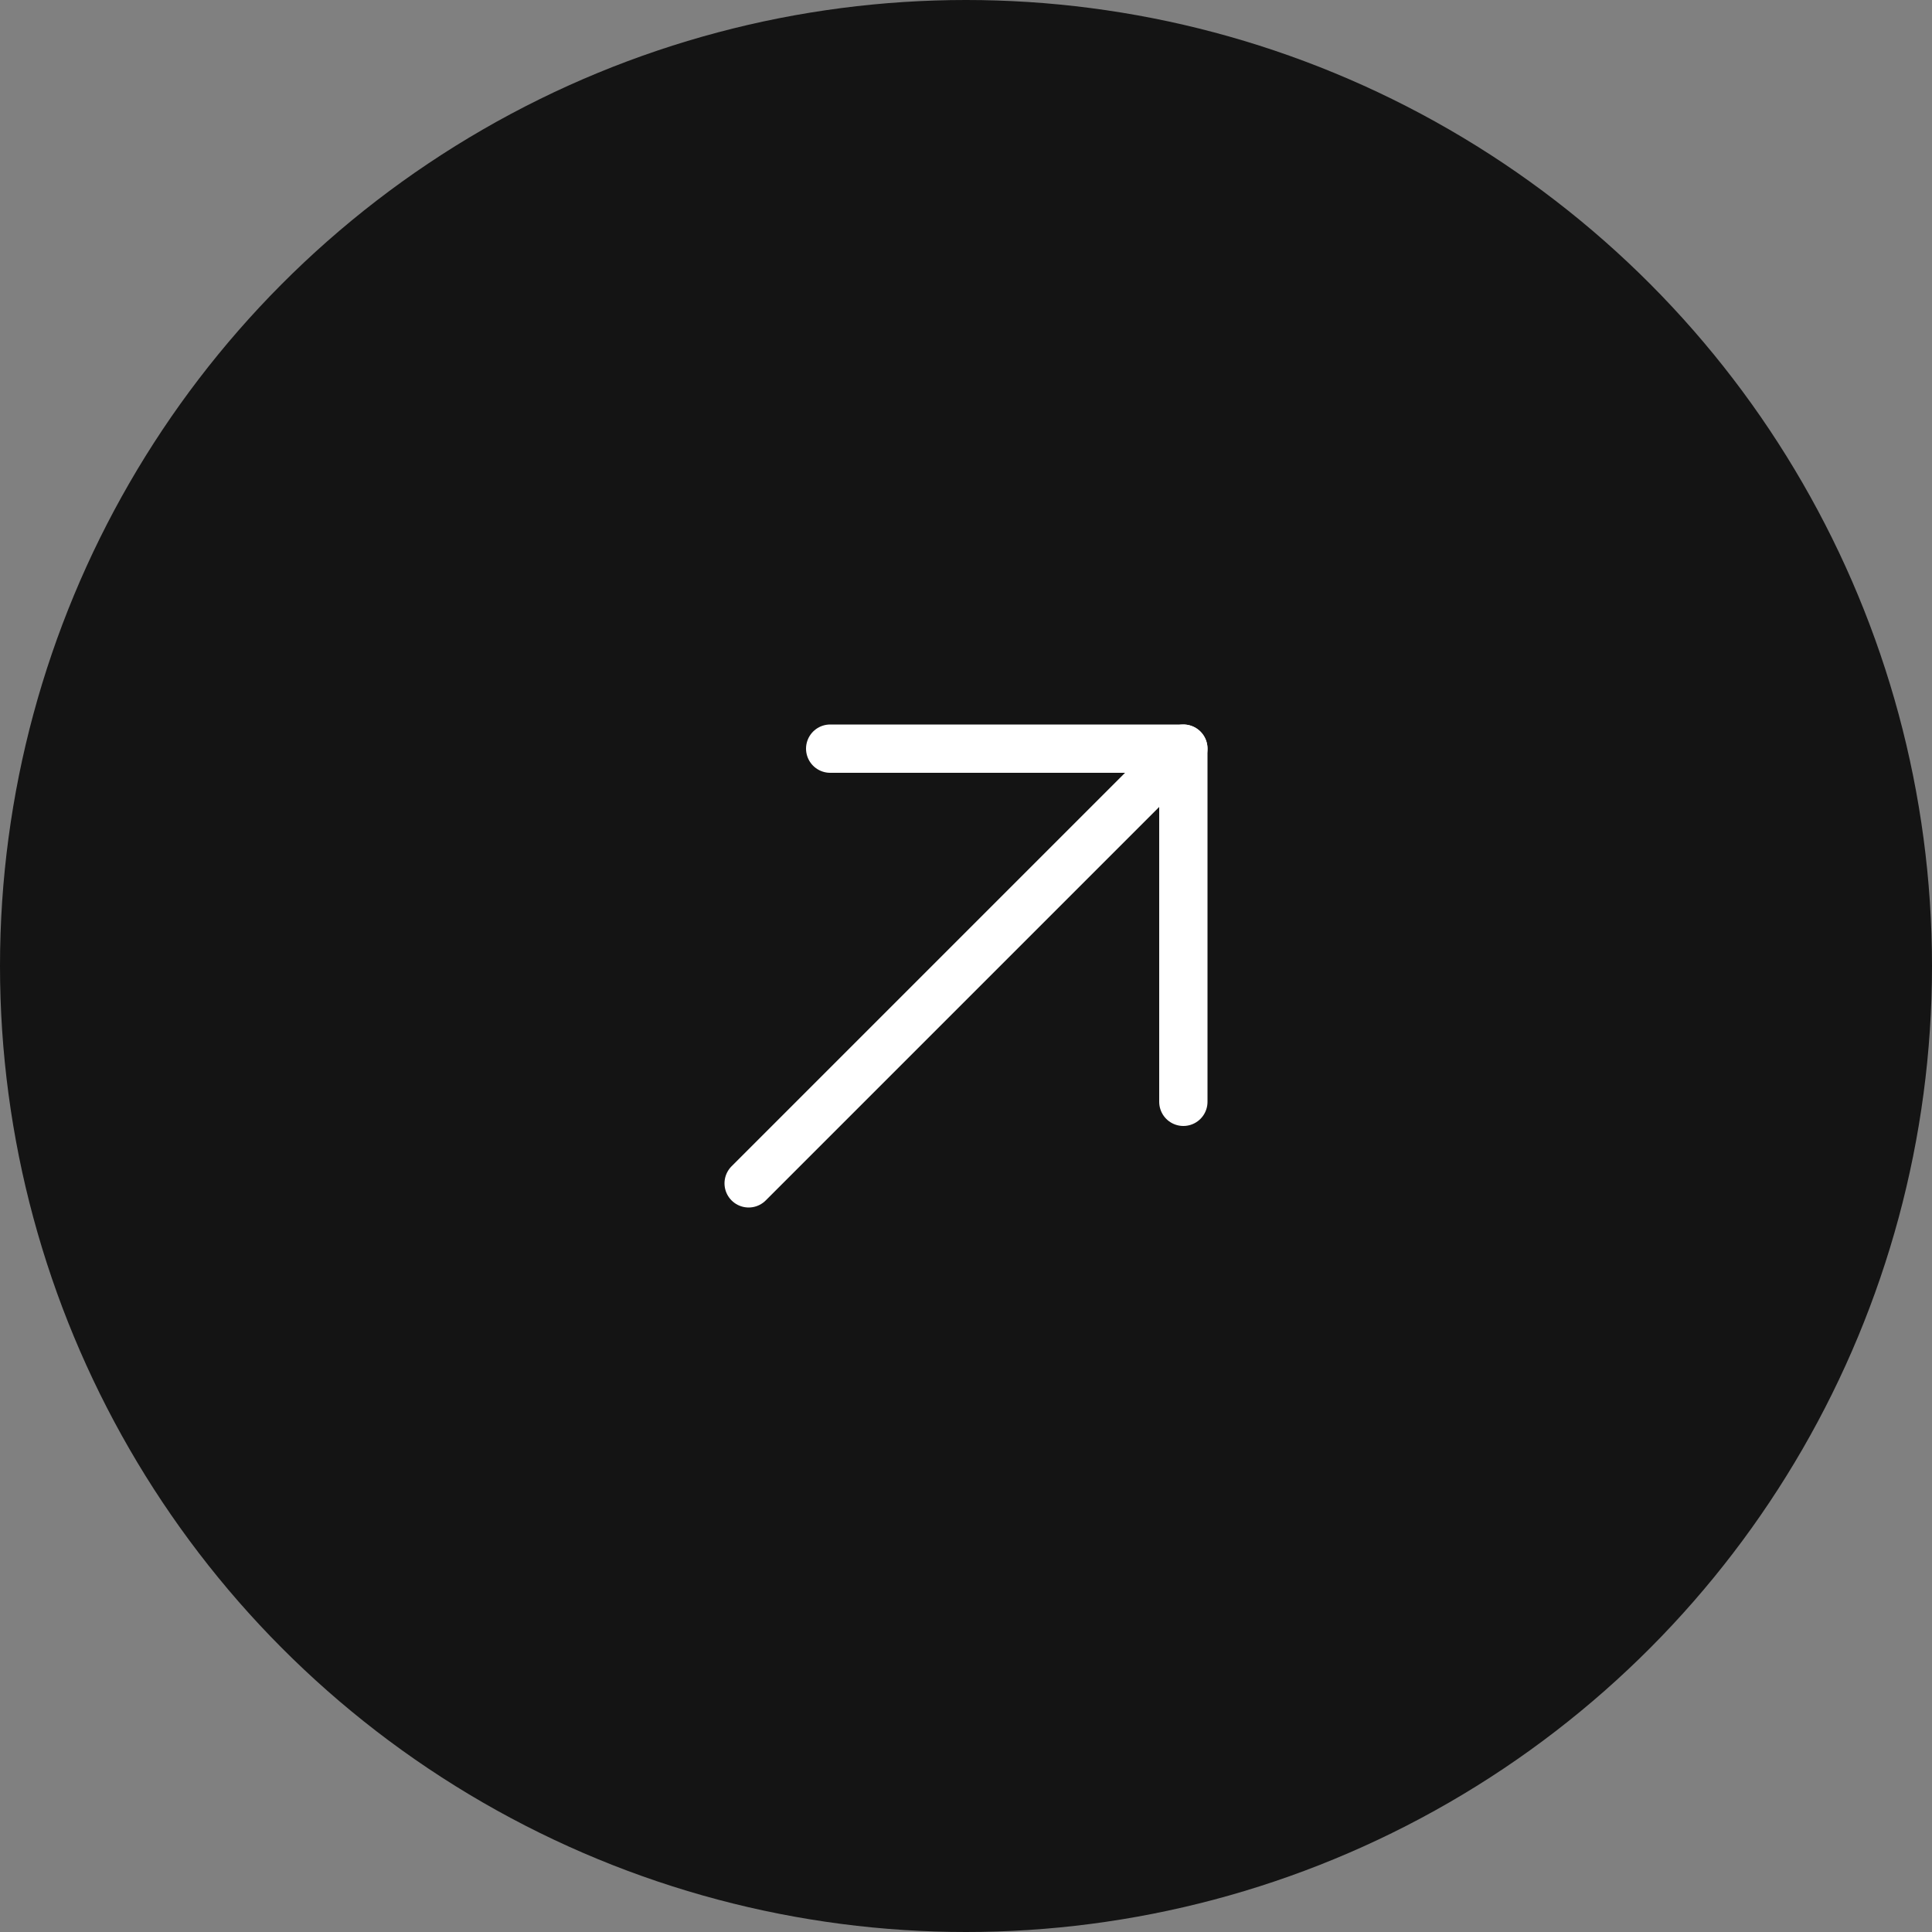 <svg width="40" height="40" viewBox="0 0 40 40" fill="none" xmlns="http://www.w3.org/2000/svg">
<rect x="0" y="0" width="40" height="40" fill="#808080" stroke="none"/>
<circle cx="20" cy="20" r="20" fill="#141414"/>
<path d="M15.5 24.5L24.5 15.5" stroke="white" stroke-linecap="round" stroke-linejoin="round"/>
<path d="M17.188 15.5H24.5V22.812" stroke="white" stroke-linecap="round" stroke-linejoin="round"/>
</svg>
